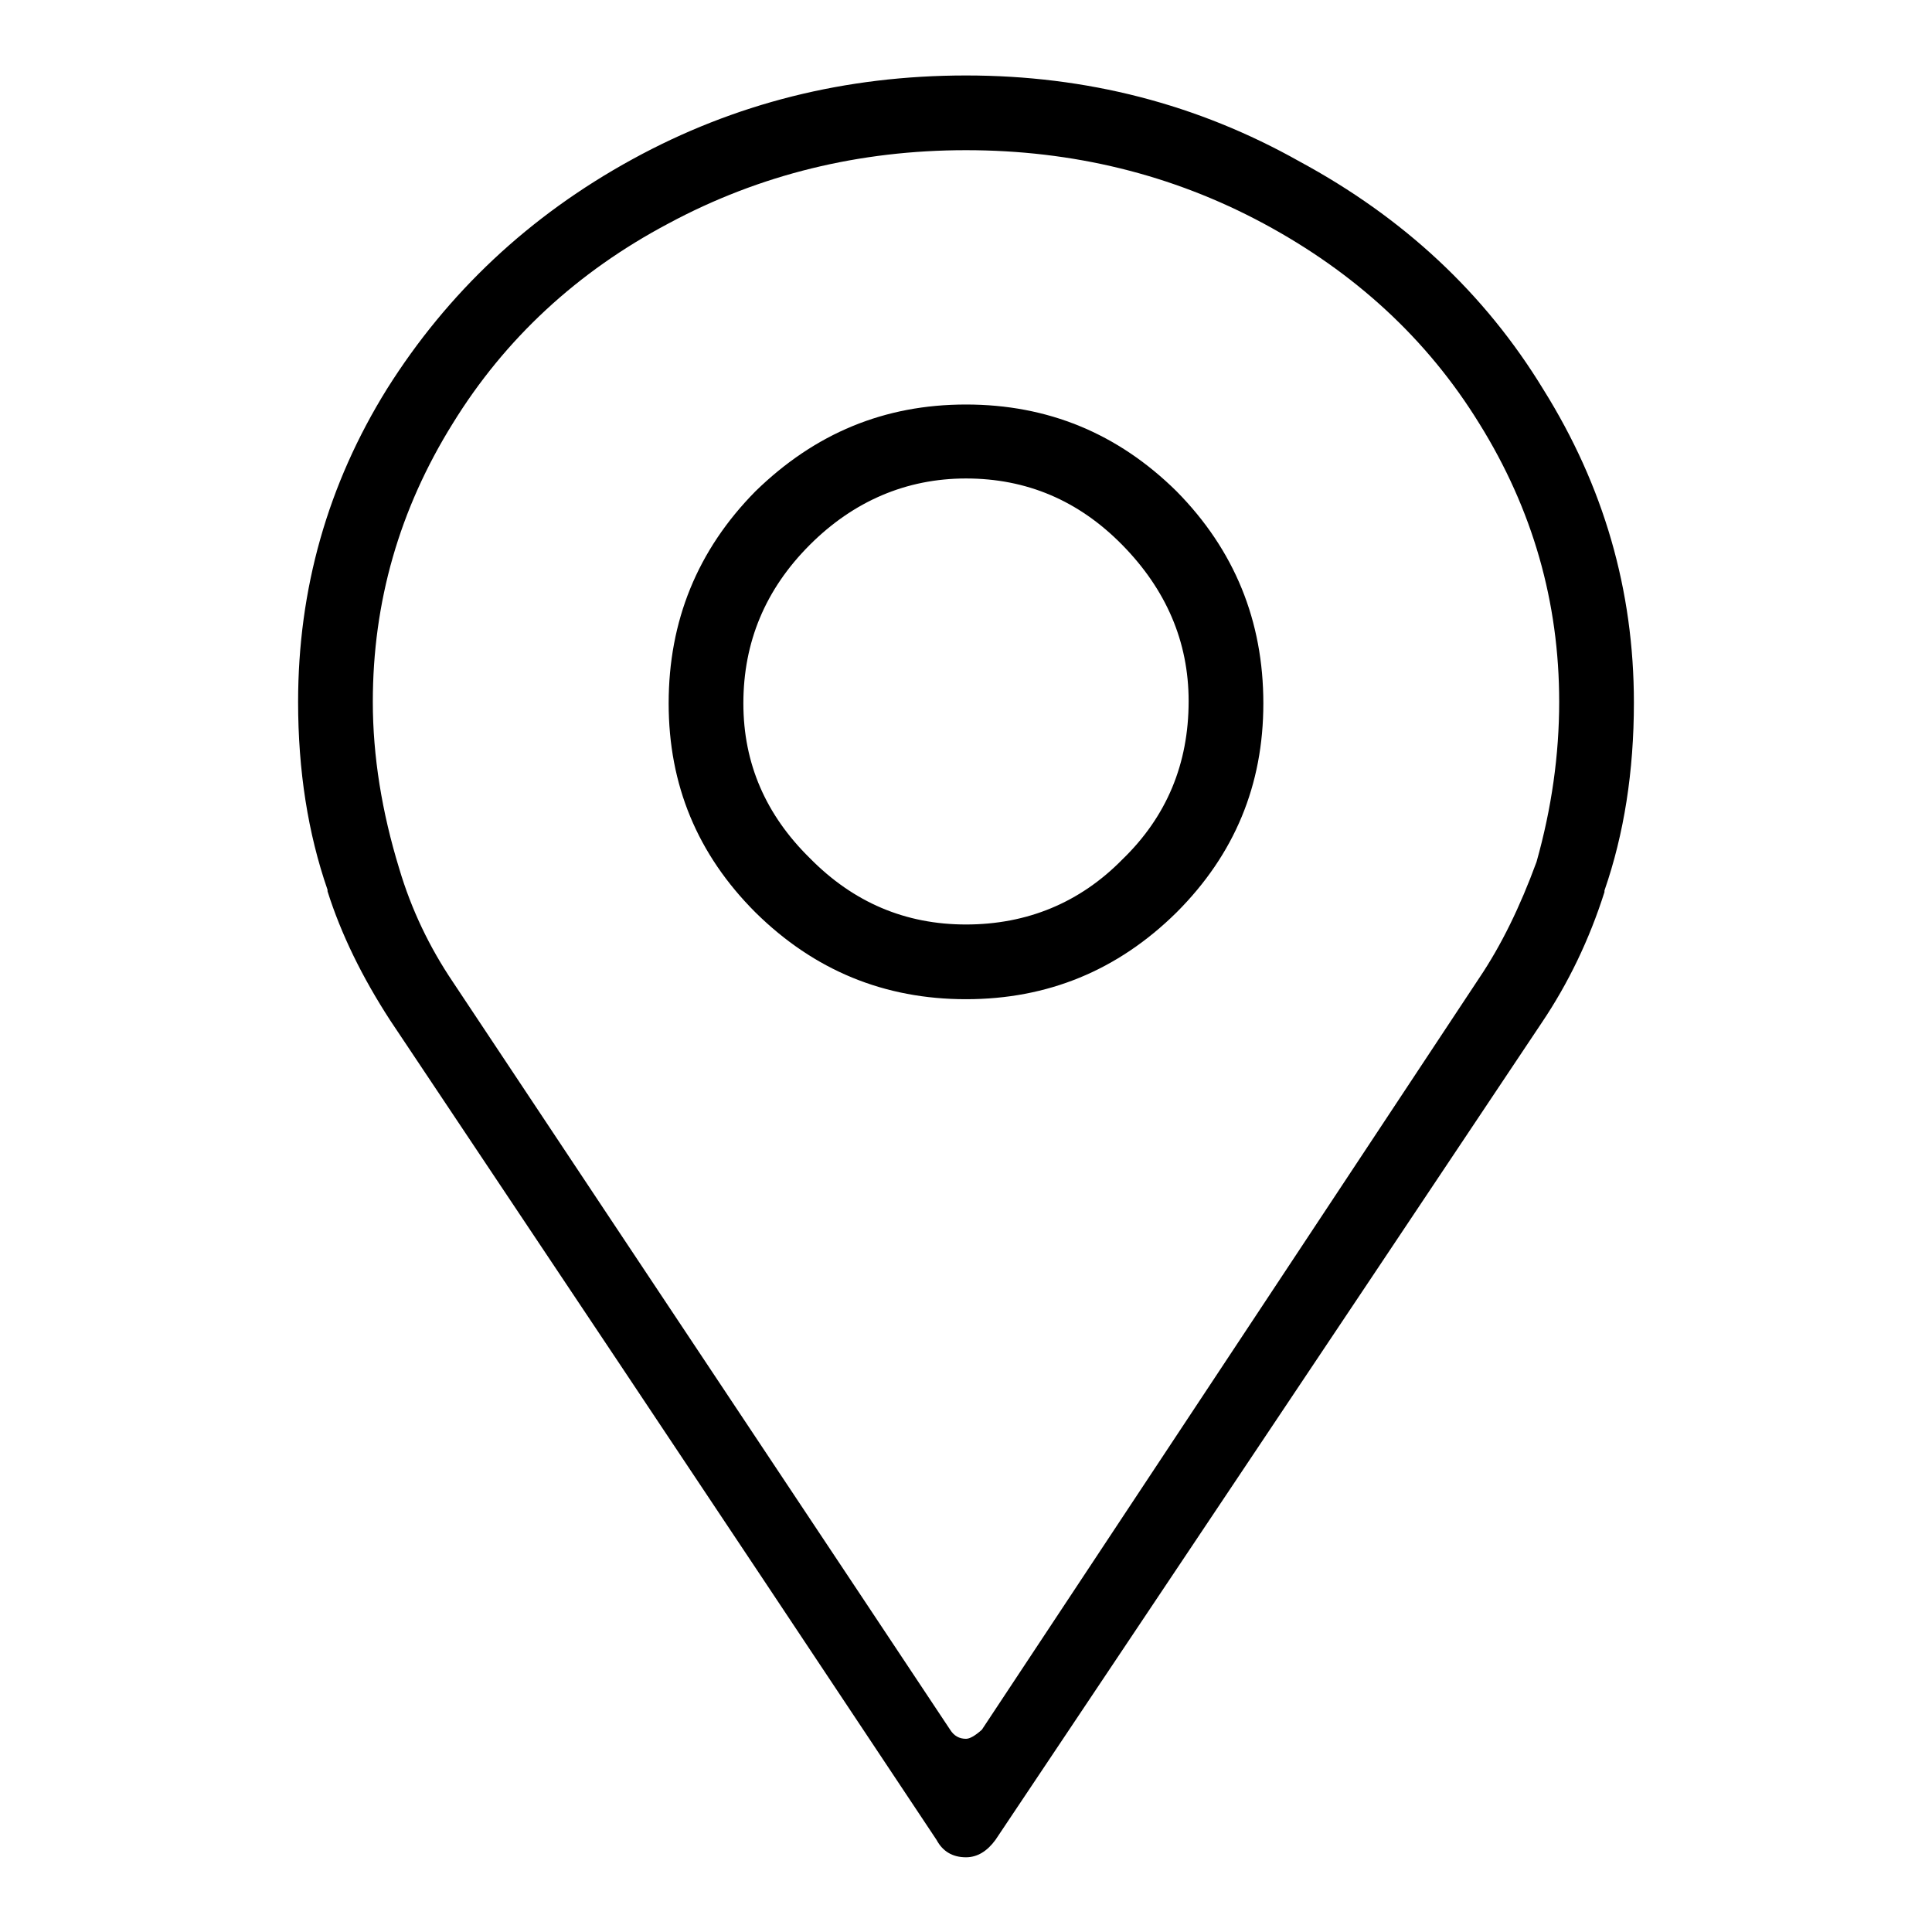 <?xml version="1.0" encoding="utf-8"?>
<!-- Svg Vector Icons : http://www.onlinewebfonts.com/icon -->
<!DOCTYPE svg PUBLIC "-//W3C//DTD SVG 1.1//EN" "http://www.w3.org/Graphics/SVG/1.1/DTD/svg11.dtd">
<svg version="1.1" xmlns="http://www.w3.org/2000/svg" xmlns:xlink="http://www.w3.org/1999/xlink" x="0px" y="0px" viewBox="0 0 256 256" enable-background="new 0 0 256 256" xml:space="preserve">
<g> <path fill="#000000" d="M128,53.6c-10.8,0-20,3.8-27.9,11.5c-7.7,7.8-11.5,17.2-11.5,28.1c0,10.8,3.8,20,11.5,27.7 c7.8,7.7,17.1,11.5,27.9,11.5c10.8,0,20.1-3.8,27.9-11.5c7.7-7.7,11.5-16.9,11.5-27.7c0-10.9-3.8-20.3-11.5-28.1 C148.1,57.4,138.8,53.6,128,53.6z M128,122.5c-8,0-14.9-2.9-20.7-8.8c-5.8-5.7-8.8-12.5-8.8-20.5c0-8.1,2.9-15.1,8.8-21 c5.8-5.8,12.8-8.8,20.7-8.8c8,0,14.9,2.9,20.7,8.8s8.8,12.8,8.8,20.7c0,8.3-2.9,15.3-8.8,21C143.1,119.6,136.1,122.5,128,122.5 L128,122.5z M128,10c-16,0-30.7,3.7-44.2,11.1c-13.7,7.5-24.5,17.7-32.5,30.4C43.4,64.2,39.5,78.1,39.5,93c0,9.1,1.3,17.4,3.9,24.9 c0,0,0,0.1,0,0.2c1.8,5.7,4.6,11.4,8.3,17.1c16.1,24.1,40.3,60.3,72.4,108.6c0.8,1.5,2.1,2.3,3.9,2.3c1.5,0,2.8-0.8,3.9-2.3 c16.1-24.1,40.3-60.2,72.4-108.3c3.5-5.2,6.3-11,8.3-17.3c0,0,0-0.1,0-0.2c2.6-7.5,3.9-15.8,3.9-24.9c0-14.9-4-28.7-12-41.5 c-7.8-12.8-18.6-22.8-32.3-30.2C158.7,13.8,144,10,128,10L128,10z M203.6,114.2c-2.2,6-4.7,11.1-7.6,15.4 c-14.6,22.1-36.6,55.3-65.9,99.6c-0.9,0.8-1.6,1.2-2.1,1.2c-0.9,0-1.6-0.4-2.1-1.2c-14.6-22-36.6-55-65.9-99.1 c-3.1-4.6-5.5-9.6-7.1-15c-2.3-7.5-3.5-14.9-3.5-22.1c0-13.2,3.5-25.5,10.6-36.9C66.9,44.9,76.5,36,88.6,29.6 c12.1-6.5,25.3-9.7,39.4-9.7s27.3,3.2,39.4,9.7c12.1,6.5,21.7,15.3,28.6,26.5c7.1,11.4,10.6,23.7,10.6,36.9 C206.6,100,205.6,107.1,203.6,114.2L203.6,114.2z"/></g>
</svg>
